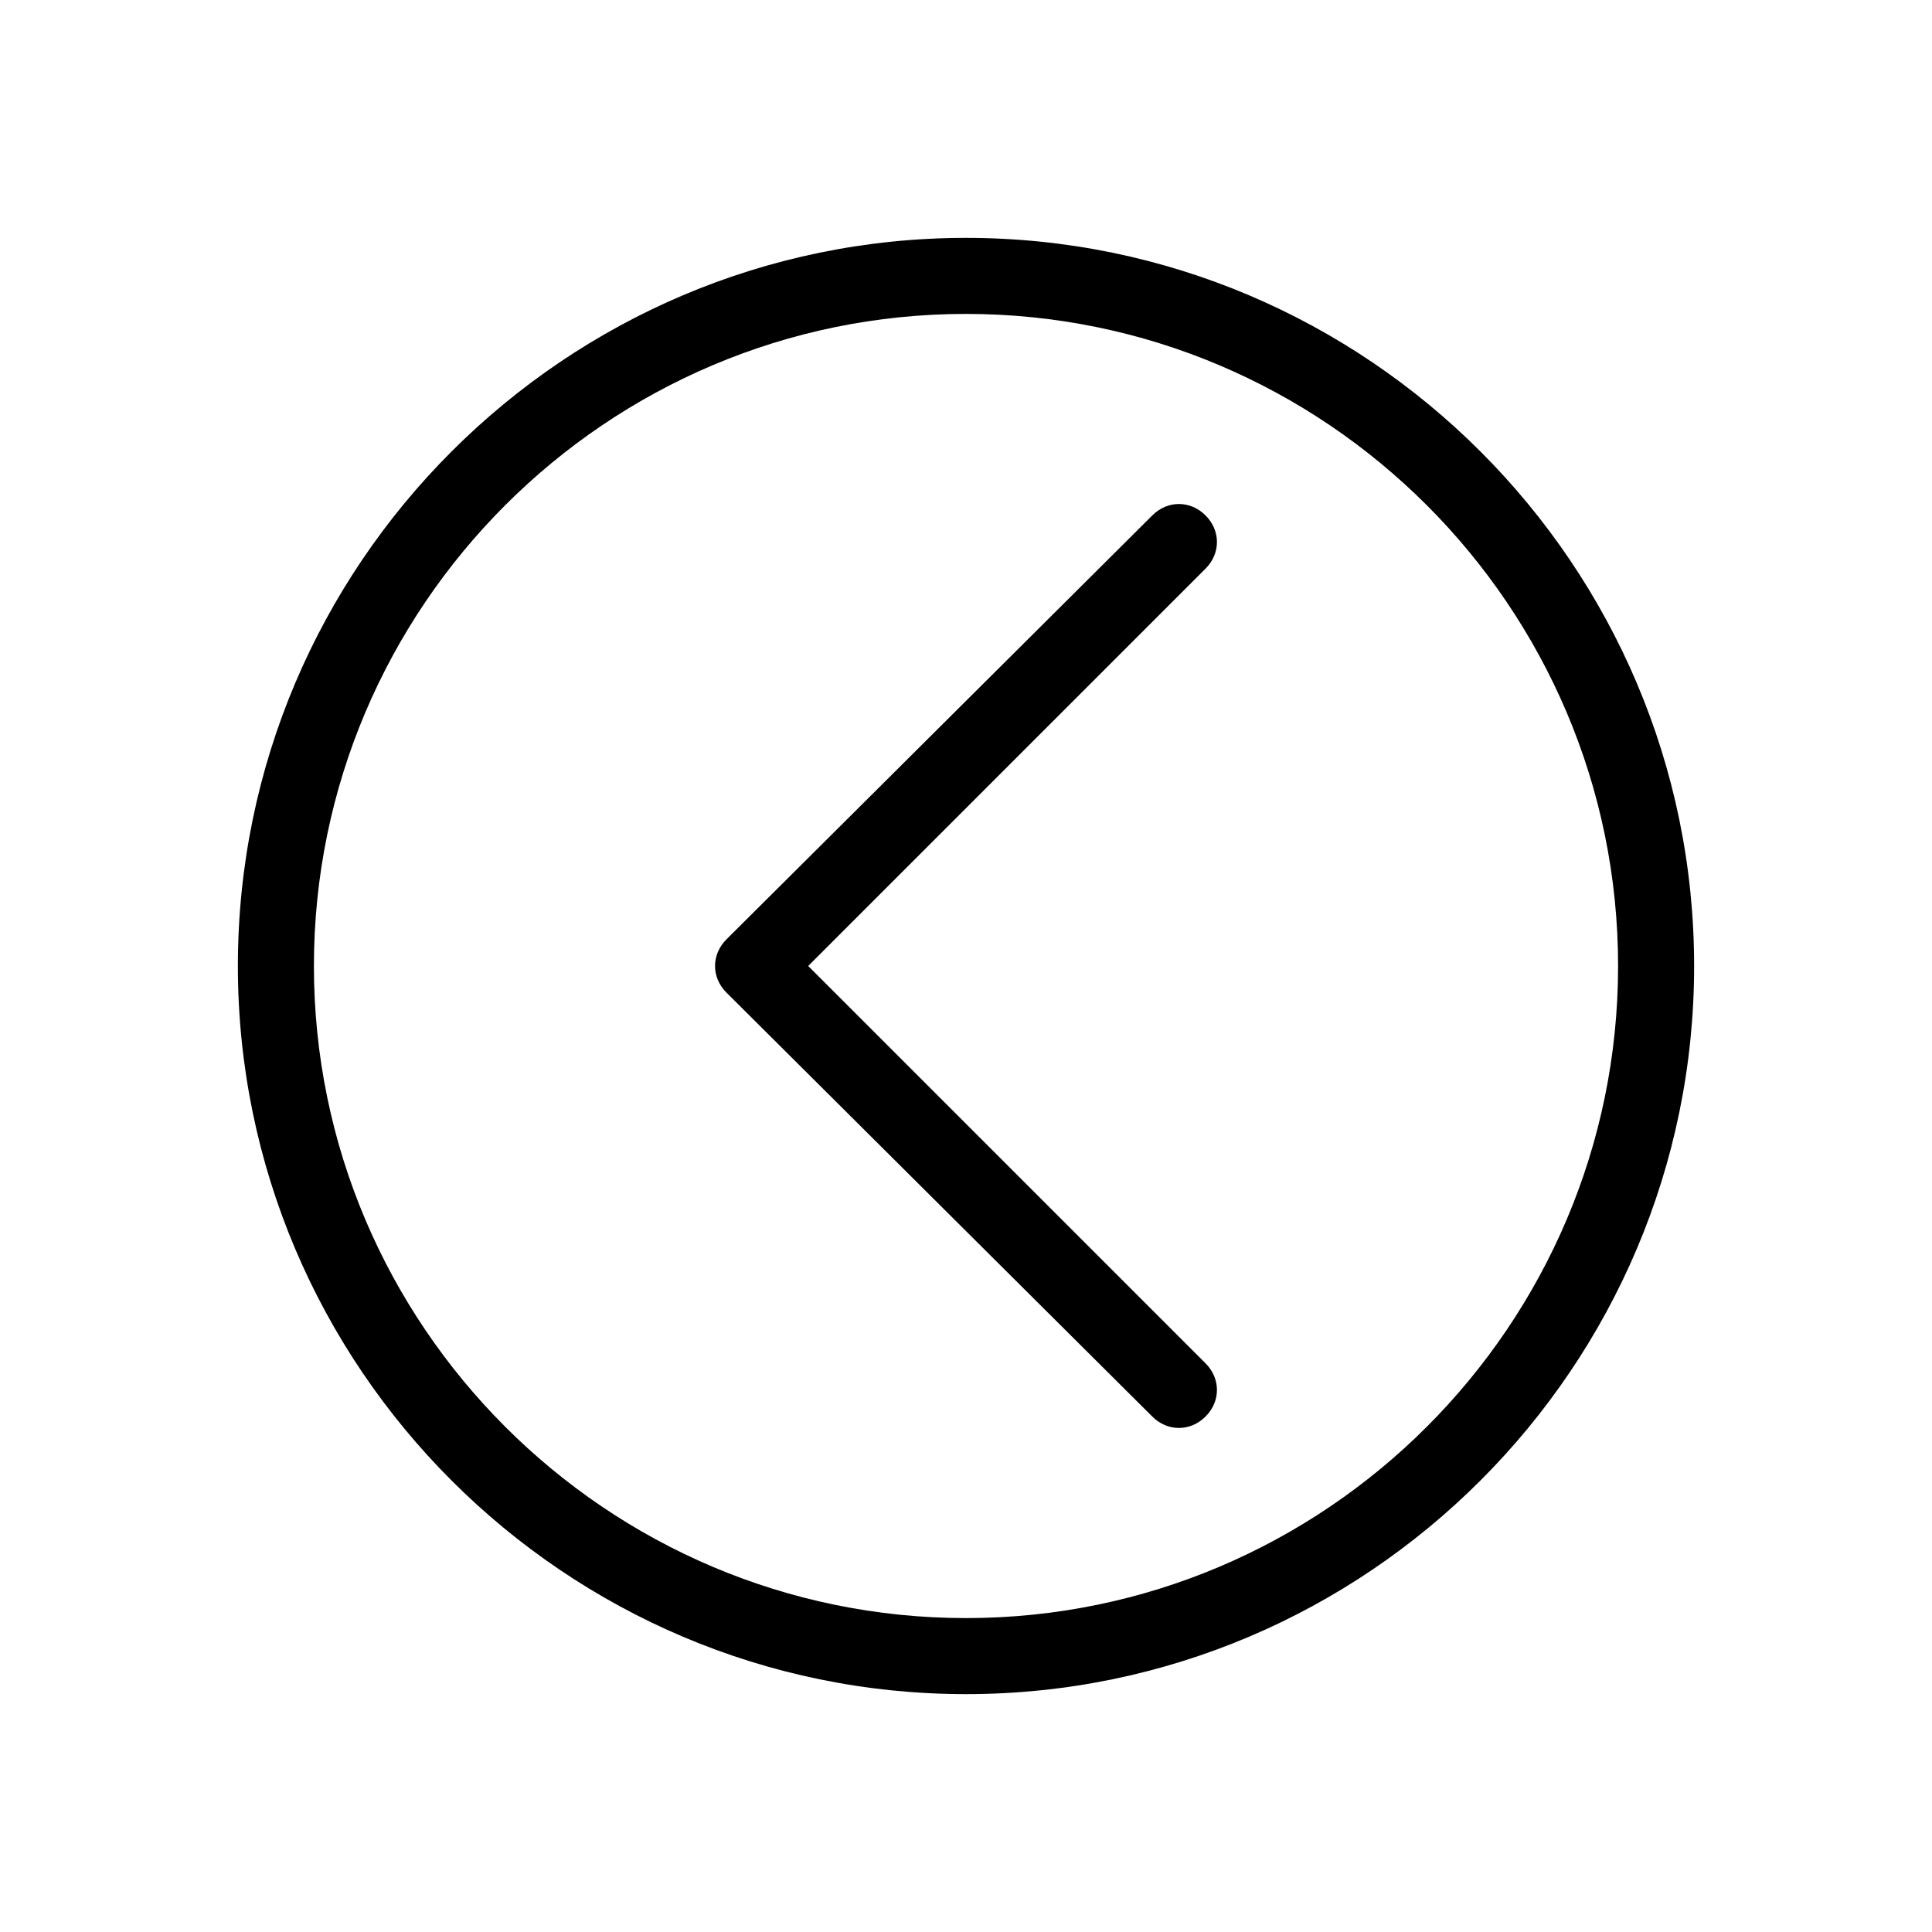 <?xml version="1.0" encoding="UTF-8"?>
<!-- The Best Svg Icon site in the world: iconSvg.co, Visit us! https://iconsvg.co -->
<svg fill="#000000" width="800px" height="800px" version="1.1" viewBox="144 144 512 512" xmlns="http://www.w3.org/2000/svg">
 <g>
  <path d="m400 592.96c106.3 0 192.96-86.656 192.96-192.96 0-106.3-86.656-192.96-192.96-192.96-106.3 0.004-192.96 86.66-192.96 192.96 0 106.3 86.656 192.96 192.96 192.96zm0-365.77c95.219 0 172.81 77.586 172.81 172.81 0 95.219-77.586 172.81-172.81 172.81-95.223-0.004-172.81-77.59-172.81-172.81 0-95.223 77.586-172.81 172.81-172.81z"/>
  <path d="m449.37 519.4c2.016 2.016 4.535 3.023 7.055 3.023s5.039-1.008 7.055-3.023c4.031-4.031 4.031-10.078 0-14.105l-105.3-105.3 105.3-105.3c4.031-4.031 4.031-10.078 0-14.105-4.031-4.031-10.078-4.031-14.105 0l-112.86 112.35c-4.031 4.031-4.031 10.078 0 14.105z"/>
 </g>
</svg>